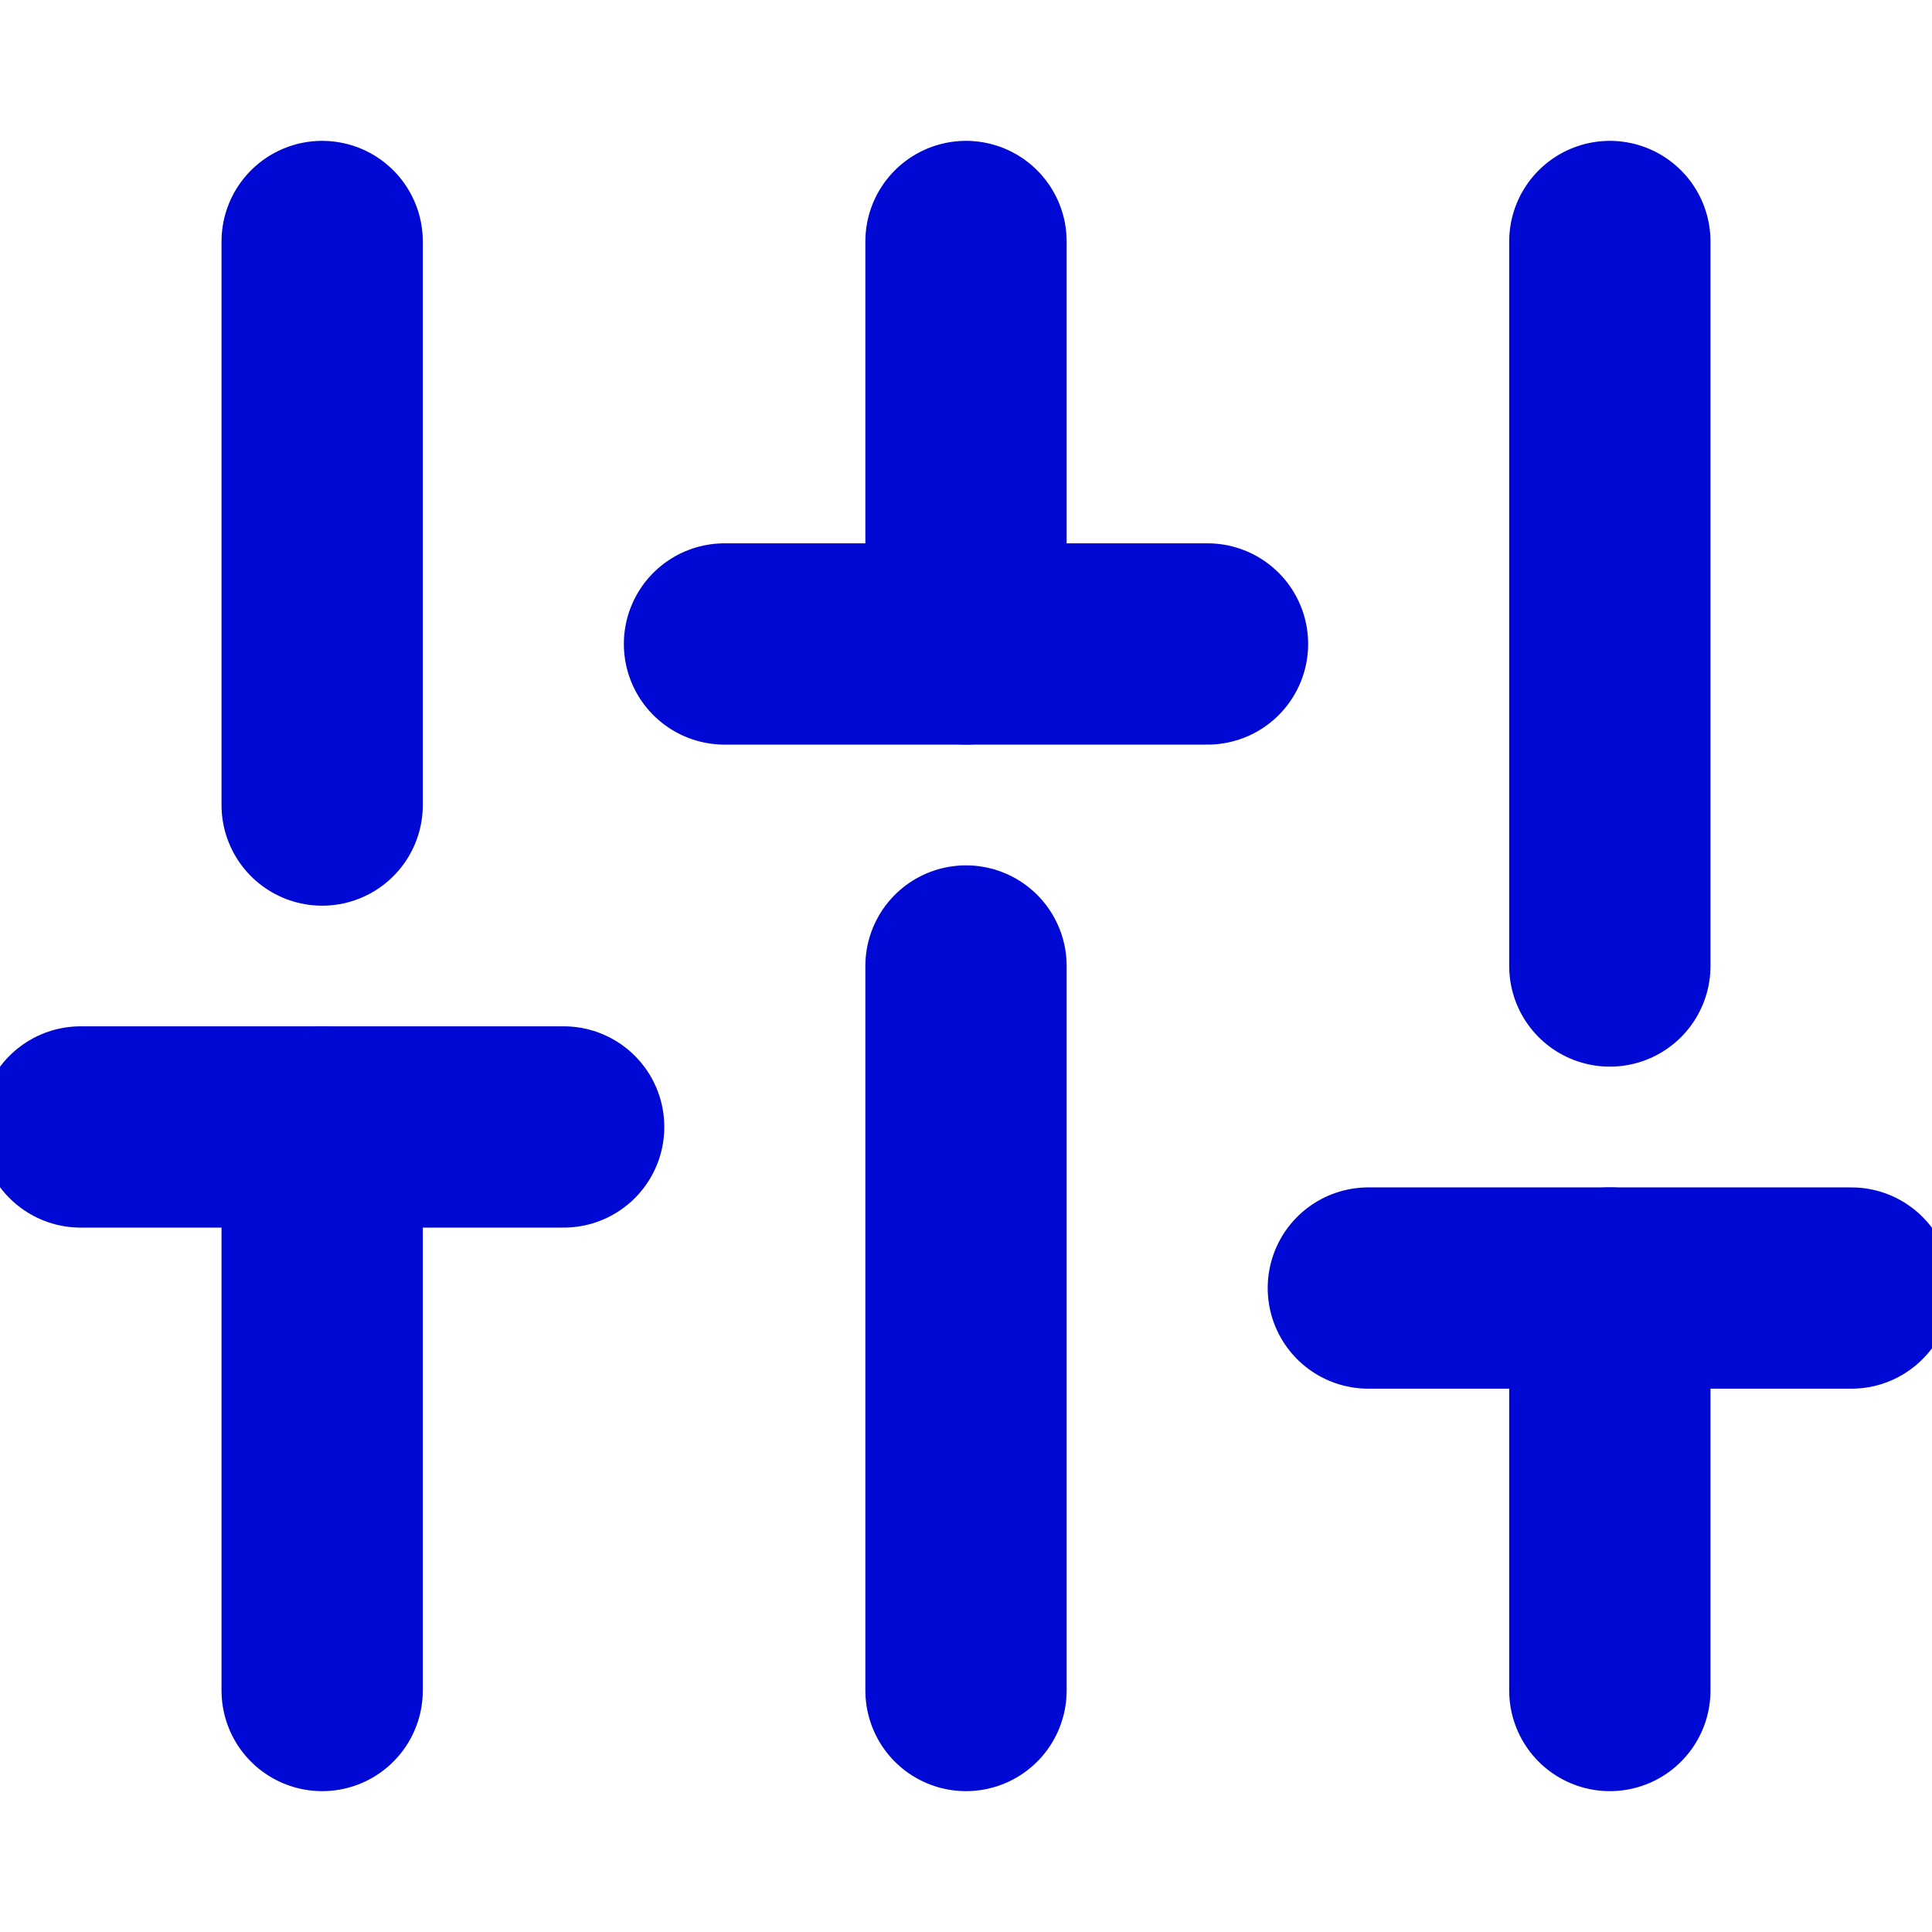 <svg width="16" height="16" viewBox="0 0 16 16" fill="none" xmlns="http://www.w3.org/2000/svg">
<g clip-path="url(#clip0)">
<path d="M2.668 14V9.333" stroke="#0008D3" stroke-width="1.667" stroke-linecap="round" stroke-linejoin="round"/>
<path d="M2.668 6.667V2" stroke="#0008D3" stroke-width="1.667" stroke-linecap="round" stroke-linejoin="round"/>
<path d="M8 14V8" stroke="#0008D3" stroke-width="1.667" stroke-linecap="round" stroke-linejoin="round"/>
<path d="M8 5.333V2" stroke="#0008D3" stroke-width="1.667" stroke-linecap="round" stroke-linejoin="round"/>
<path d="M13.332 14V10.667" stroke="#0008D3" stroke-width="1.667" stroke-linecap="round" stroke-linejoin="round"/>
<path d="M13.332 8V2" stroke="#0008D3" stroke-width="1.667" stroke-linecap="round" stroke-linejoin="round"/>
<path d="M0.668 9.333H4.668" stroke="#0008D3" stroke-width="1.667" stroke-linecap="round" stroke-linejoin="round"/>
<path d="M6 5.333H10" stroke="#0008D3" stroke-width="1.667" stroke-linecap="round" stroke-linejoin="round"/>
<path d="M11.332 10.667H15.332" stroke="#0008D3" stroke-width="1.667" stroke-linecap="round" stroke-linejoin="round"/>
</g>
<defs>
<clipPath id="clip0">
<rect width="16" height="16" fill="white"/>
</clipPath>
</defs>
</svg>
